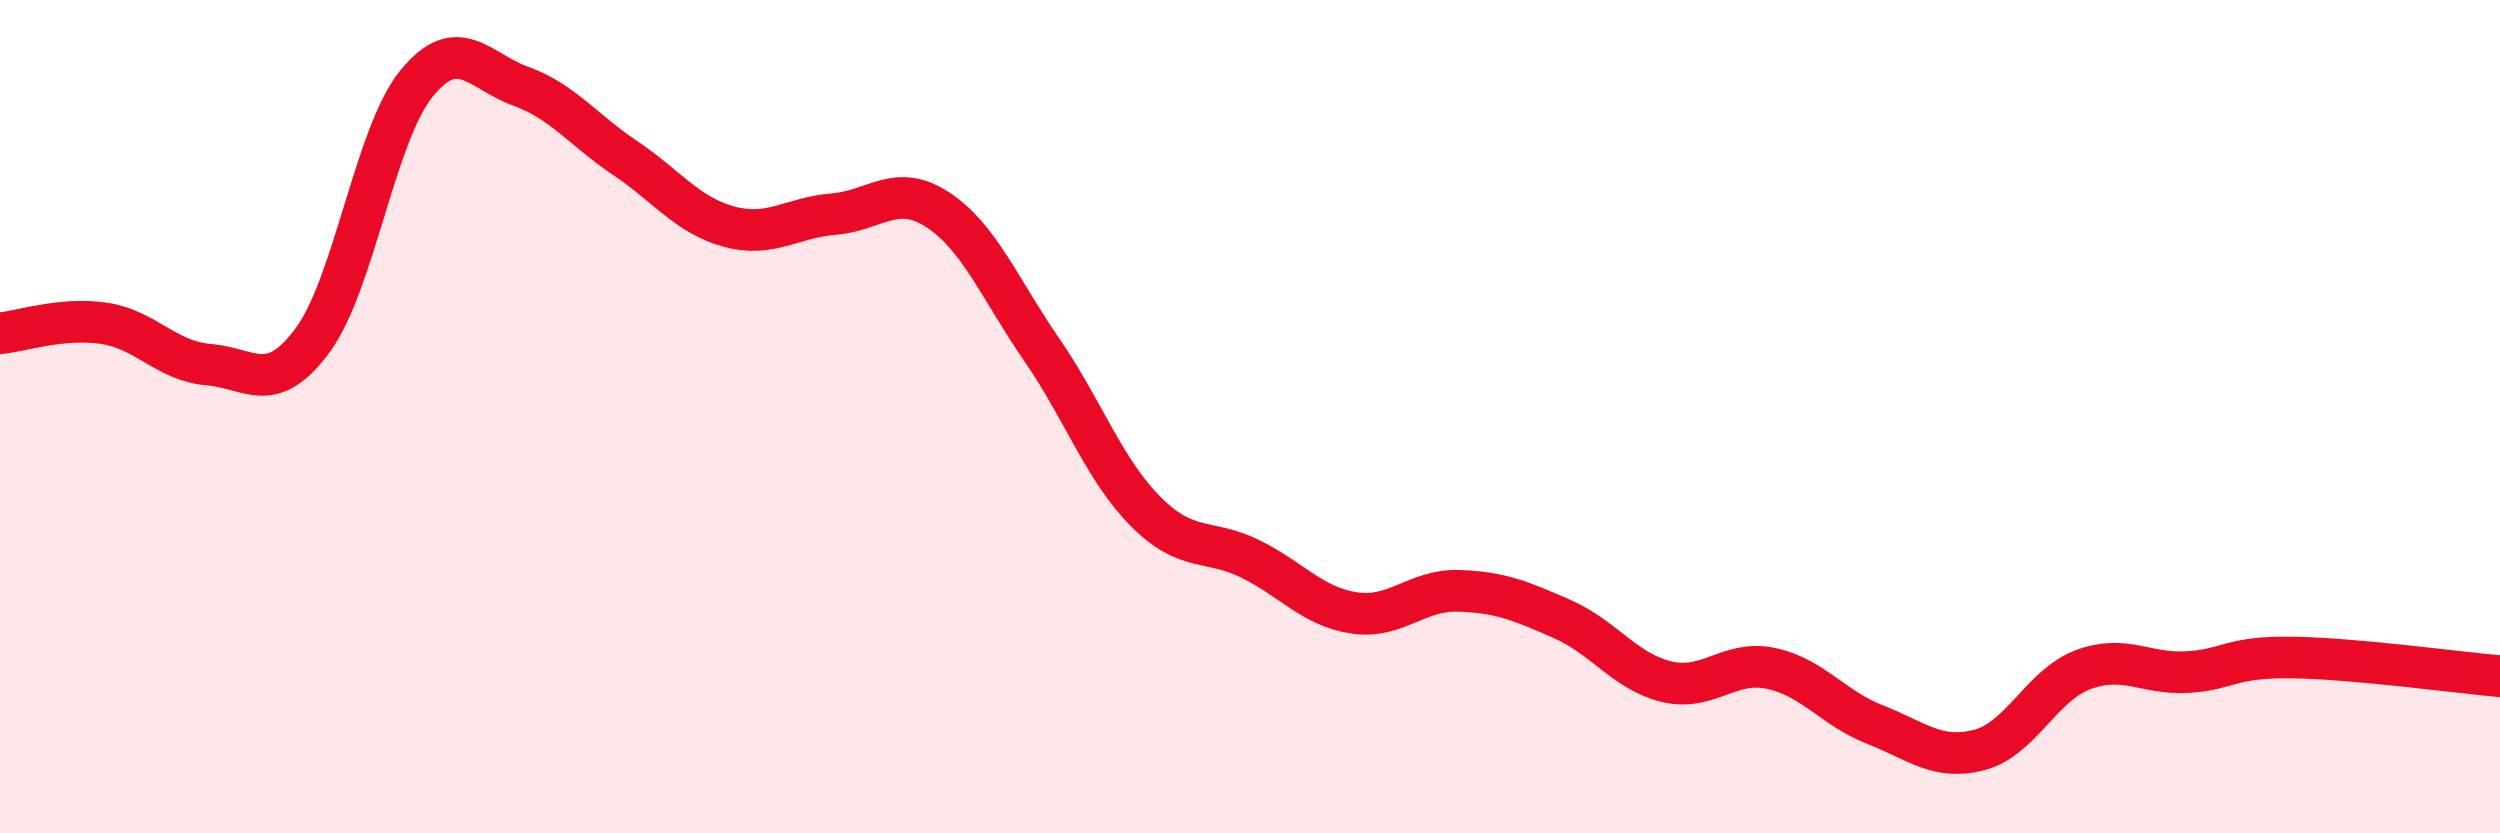 
    <svg width="60" height="20" viewBox="0 0 60 20" xmlns="http://www.w3.org/2000/svg">
      <path
        d="M 0,8 C 0.5,7.95 1.5,7.61 2.5,7.76 C 3.5,7.91 4,8.67 5,8.75 C 6,8.83 6.5,9.52 7.5,8.17 C 8.5,6.82 9,3.22 10,2 C 11,0.78 11.5,1.71 12.5,2.07 C 13.5,2.43 14,3.12 15,3.79 C 16,4.46 16.5,5.17 17.5,5.44 C 18.5,5.71 19,5.22 20,5.14 C 21,5.06 21.5,4.38 22.5,5.03 C 23.5,5.68 24,6.94 25,8.39 C 26,9.84 26.5,11.28 27.5,12.28 C 28.5,13.28 29,12.92 30,13.41 C 31,13.9 31.5,14.56 32.5,14.71 C 33.5,14.86 34,14.15 35,14.18 C 36,14.21 36.5,14.42 37.5,14.86 C 38.5,15.3 39,16.12 40,16.36 C 41,16.6 41.5,15.83 42.5,16.04 C 43.5,16.25 44,17 45,17.39 C 46,17.78 46.5,18.26 47.5,18 C 48.5,17.74 49,16.44 50,16.07 C 51,15.7 51.5,16.19 52.5,16.13 C 53.5,16.07 53.5,15.76 55,15.78 C 56.5,15.8 59,16.14 60,16.23L60 20L0 20Z"
        fill="#EB0A25"
        opacity="0.1"
        stroke-linecap="round"
        stroke-linejoin="round"
      />
      <path
        d="M 0,8 C 0.5,7.95 1.5,7.61 2.5,7.76 C 3.5,7.91 4,8.67 5,8.75 C 6,8.83 6.5,9.52 7.5,8.17 C 8.5,6.82 9,3.22 10,2 C 11,0.78 11.5,1.71 12.5,2.07 C 13.5,2.43 14,3.12 15,3.79 C 16,4.46 16.5,5.17 17.5,5.44 C 18.5,5.71 19,5.22 20,5.14 C 21,5.06 21.5,4.38 22.5,5.03 C 23.5,5.68 24,6.94 25,8.39 C 26,9.84 26.5,11.28 27.5,12.28 C 28.5,13.28 29,12.92 30,13.41 C 31,13.9 31.5,14.56 32.5,14.71 C 33.5,14.86 34,14.15 35,14.18 C 36,14.21 36.5,14.42 37.5,14.86 C 38.5,15.3 39,16.12 40,16.36 C 41,16.6 41.5,15.83 42.5,16.04 C 43.5,16.25 44,17 45,17.39 C 46,17.78 46.5,18.26 47.5,18 C 48.5,17.74 49,16.44 50,16.07 C 51,15.7 51.5,16.19 52.5,16.13 C 53.5,16.07 53.5,15.76 55,15.78 C 56.5,15.8 59,16.14 60,16.23"
        stroke="#EB0A25"
        stroke-width="1"
        fill="none"
        stroke-linecap="round"
        stroke-linejoin="round"
      />
    </svg>
  